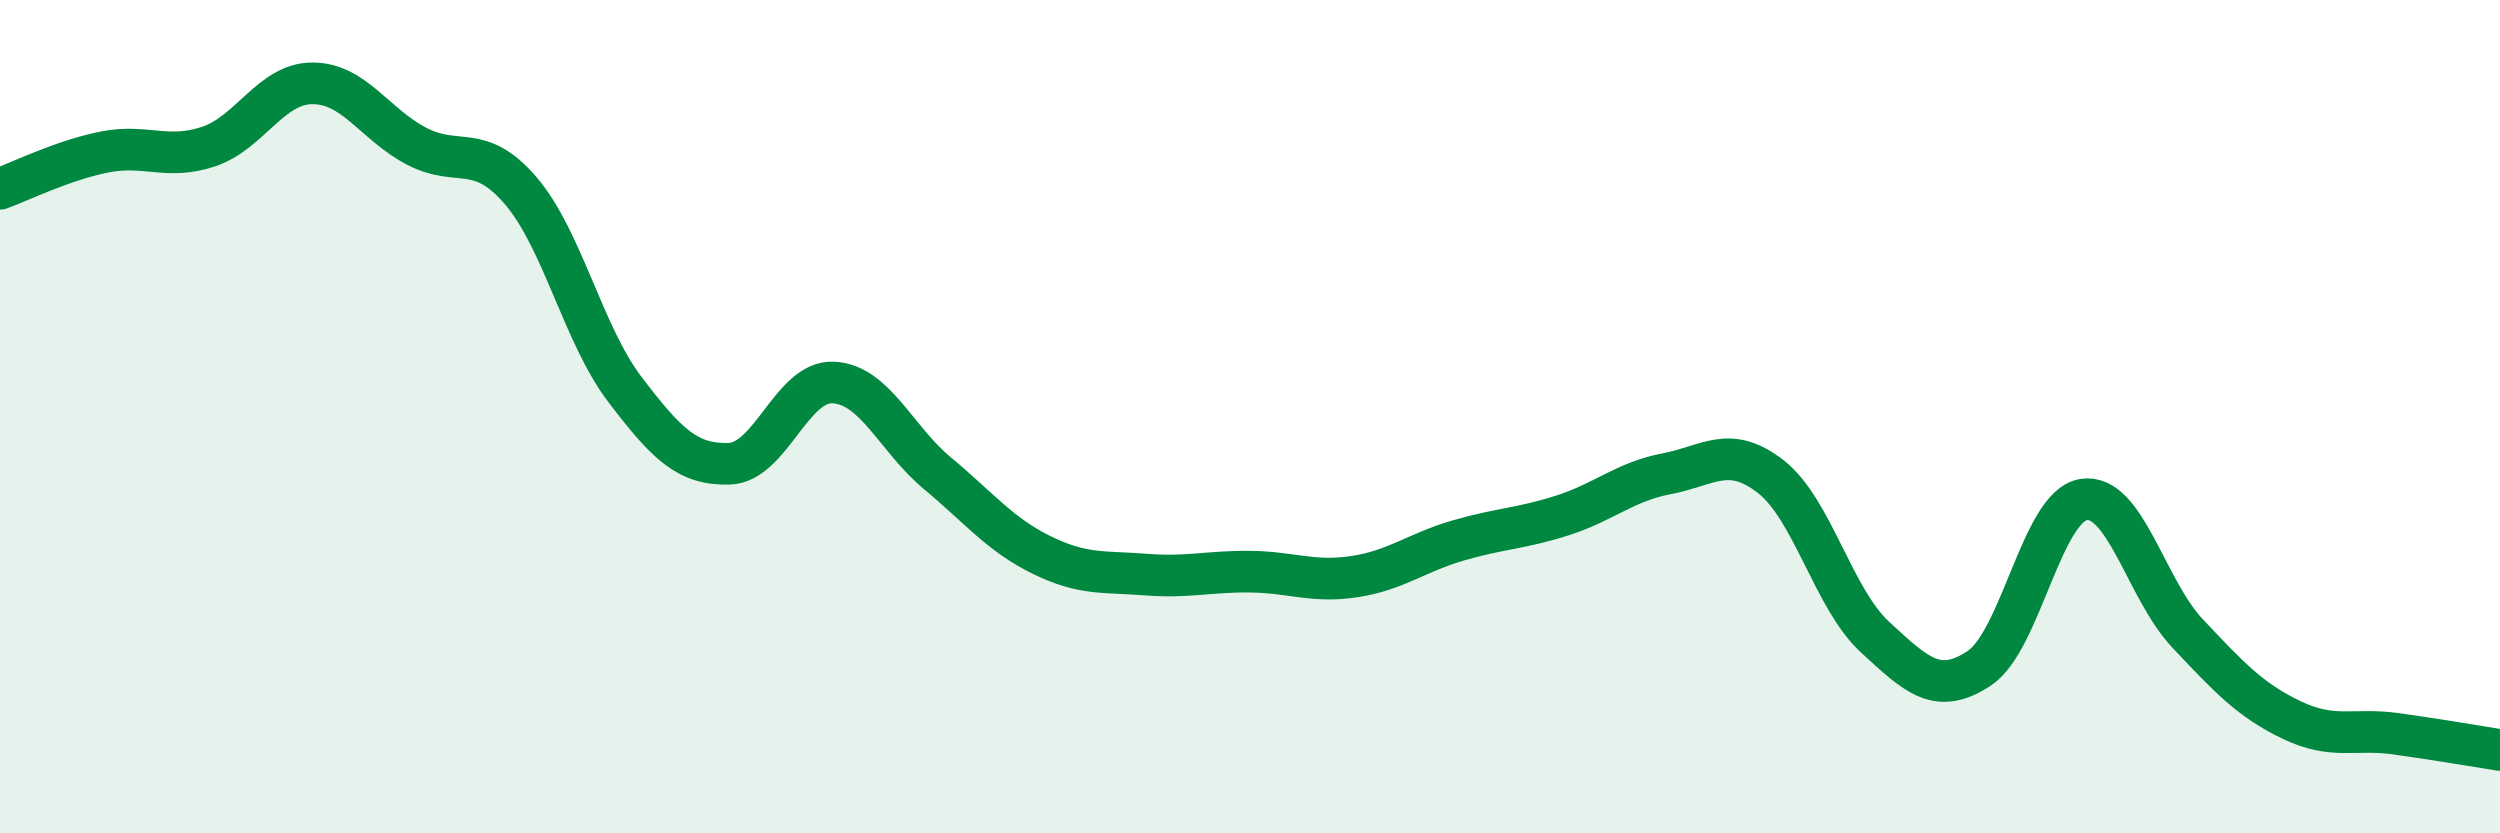 
    <svg width="60" height="20" viewBox="0 0 60 20" xmlns="http://www.w3.org/2000/svg">
      <path
        d="M 0,4.53 C 0.5,4.35 1.5,3.85 2.5,3.65 C 3.5,3.45 4,3.85 5,3.52 C 6,3.19 6.5,2 7.5,2 C 8.5,2 9,2.99 10,3.51 C 11,4.03 11.5,3.41 12.5,4.58 C 13.5,5.75 14,8.04 15,9.35 C 16,10.66 16.5,11.16 17.5,11.13 C 18.5,11.1 19,9.13 20,9.18 C 21,9.23 21.5,10.53 22.5,11.36 C 23.5,12.19 24,12.83 25,13.32 C 26,13.81 26.5,13.71 27.5,13.79 C 28.5,13.87 29,13.71 30,13.72 C 31,13.73 31.5,13.99 32.5,13.84 C 33.5,13.69 34,13.26 35,12.97 C 36,12.68 36.5,12.69 37.5,12.37 C 38.5,12.05 39,11.56 40,11.37 C 41,11.18 41.5,10.66 42.5,11.44 C 43.5,12.22 44,14.37 45,15.29 C 46,16.21 46.5,16.7 47.5,16.04 C 48.5,15.38 49,12.16 50,11.99 C 51,11.82 51.5,14.14 52.5,15.2 C 53.5,16.26 54,16.8 55,17.28 C 56,17.76 56.5,17.47 57.5,17.61 C 58.5,17.75 59.5,17.92 60,18L60 20L0 20Z"
        fill="#008740"
        opacity="0.1"
        stroke-linecap="round"
        stroke-linejoin="round"
      />
      <path
        d="M 0,4.53 C 0.5,4.35 1.5,3.85 2.5,3.65 C 3.5,3.45 4,3.85 5,3.52 C 6,3.19 6.5,2 7.5,2 C 8.5,2 9,2.99 10,3.51 C 11,4.03 11.5,3.41 12.5,4.58 C 13.5,5.75 14,8.04 15,9.35 C 16,10.66 16.5,11.16 17.5,11.13 C 18.5,11.1 19,9.13 20,9.18 C 21,9.23 21.5,10.53 22.5,11.36 C 23.5,12.19 24,12.83 25,13.32 C 26,13.81 26.5,13.71 27.5,13.79 C 28.5,13.87 29,13.71 30,13.72 C 31,13.73 31.5,13.99 32.5,13.84 C 33.5,13.69 34,13.26 35,12.97 C 36,12.68 36.5,12.69 37.5,12.37 C 38.5,12.05 39,11.56 40,11.37 C 41,11.18 41.5,10.66 42.5,11.44 C 43.5,12.22 44,14.37 45,15.29 C 46,16.21 46.5,16.7 47.5,16.04 C 48.5,15.38 49,12.16 50,11.99 C 51,11.82 51.5,14.14 52.5,15.2 C 53.5,16.26 54,16.8 55,17.28 C 56,17.76 56.5,17.47 57.5,17.61 C 58.5,17.75 59.5,17.92 60,18"
        stroke="#008740"
        stroke-width="1"
        fill="none"
        stroke-linecap="round"
        stroke-linejoin="round"
      />
    </svg>
  
